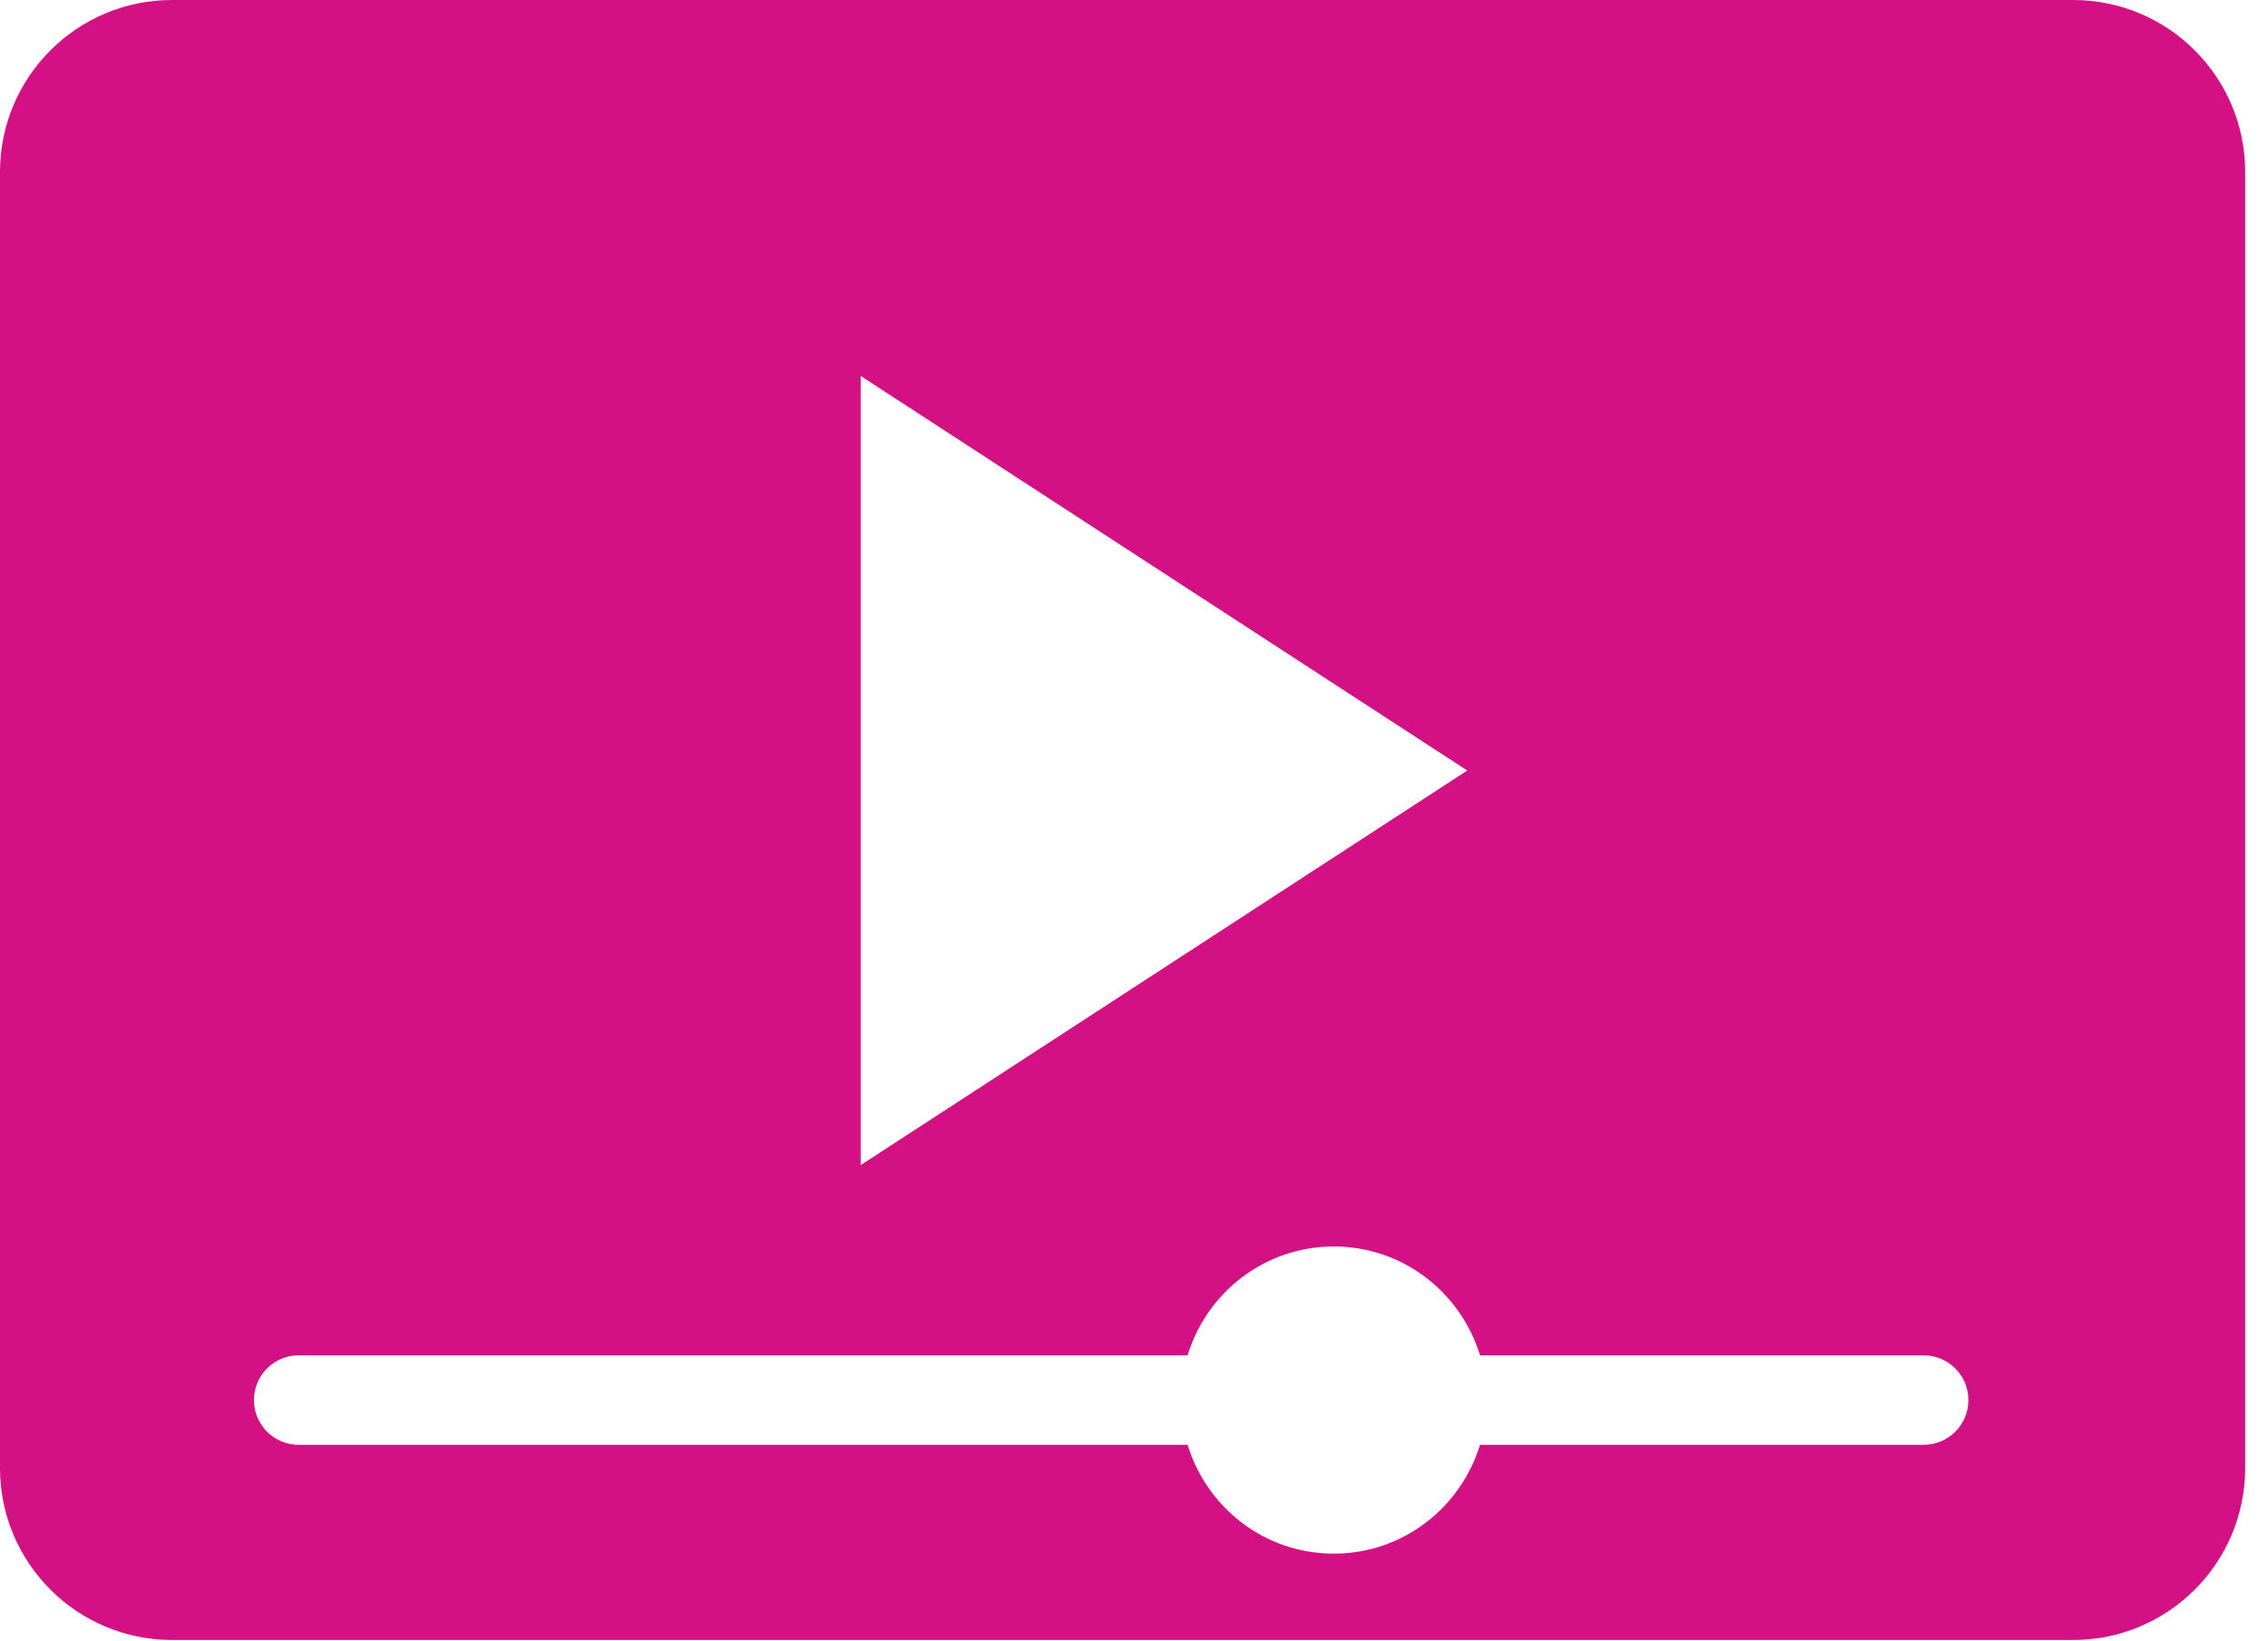<svg xmlns="http://www.w3.org/2000/svg" width="76" height="55" viewBox="0 0 76 55" fill="none"><g clip-path="url(#clip0_44_128)"><path d="M69.471 0H5.764C2.581 0 0 2.581 0 5.764V49.195C0 52.378 2.581 54.959 5.764 54.959H69.471C72.654 54.959 75.235 52.378 75.235 49.195V5.764C75.235 2.581 72.654 0 69.471 0ZM28.842 12.599L49.167 25.822L28.842 39.045V12.599ZM64.46 48.419H49.594C48.949 50.525 47.012 52.066 44.695 52.066C42.378 52.066 40.441 50.525 39.796 48.419H10.01C9.182 48.419 8.51 47.748 8.51 46.919C8.51 46.09 9.182 45.419 10.01 45.419H39.796C40.441 43.313 42.378 41.772 44.695 41.772C47.012 41.772 48.949 43.313 49.594 45.419H64.46C65.288 45.419 65.96 46.09 65.96 46.919C65.96 47.748 65.288 48.419 64.46 48.419Z" fill="#D41184"></path></g><defs><clipPath id="clip0_44_128"><rect width="76" height="55" fill="white"></rect></clipPath></defs></svg>
